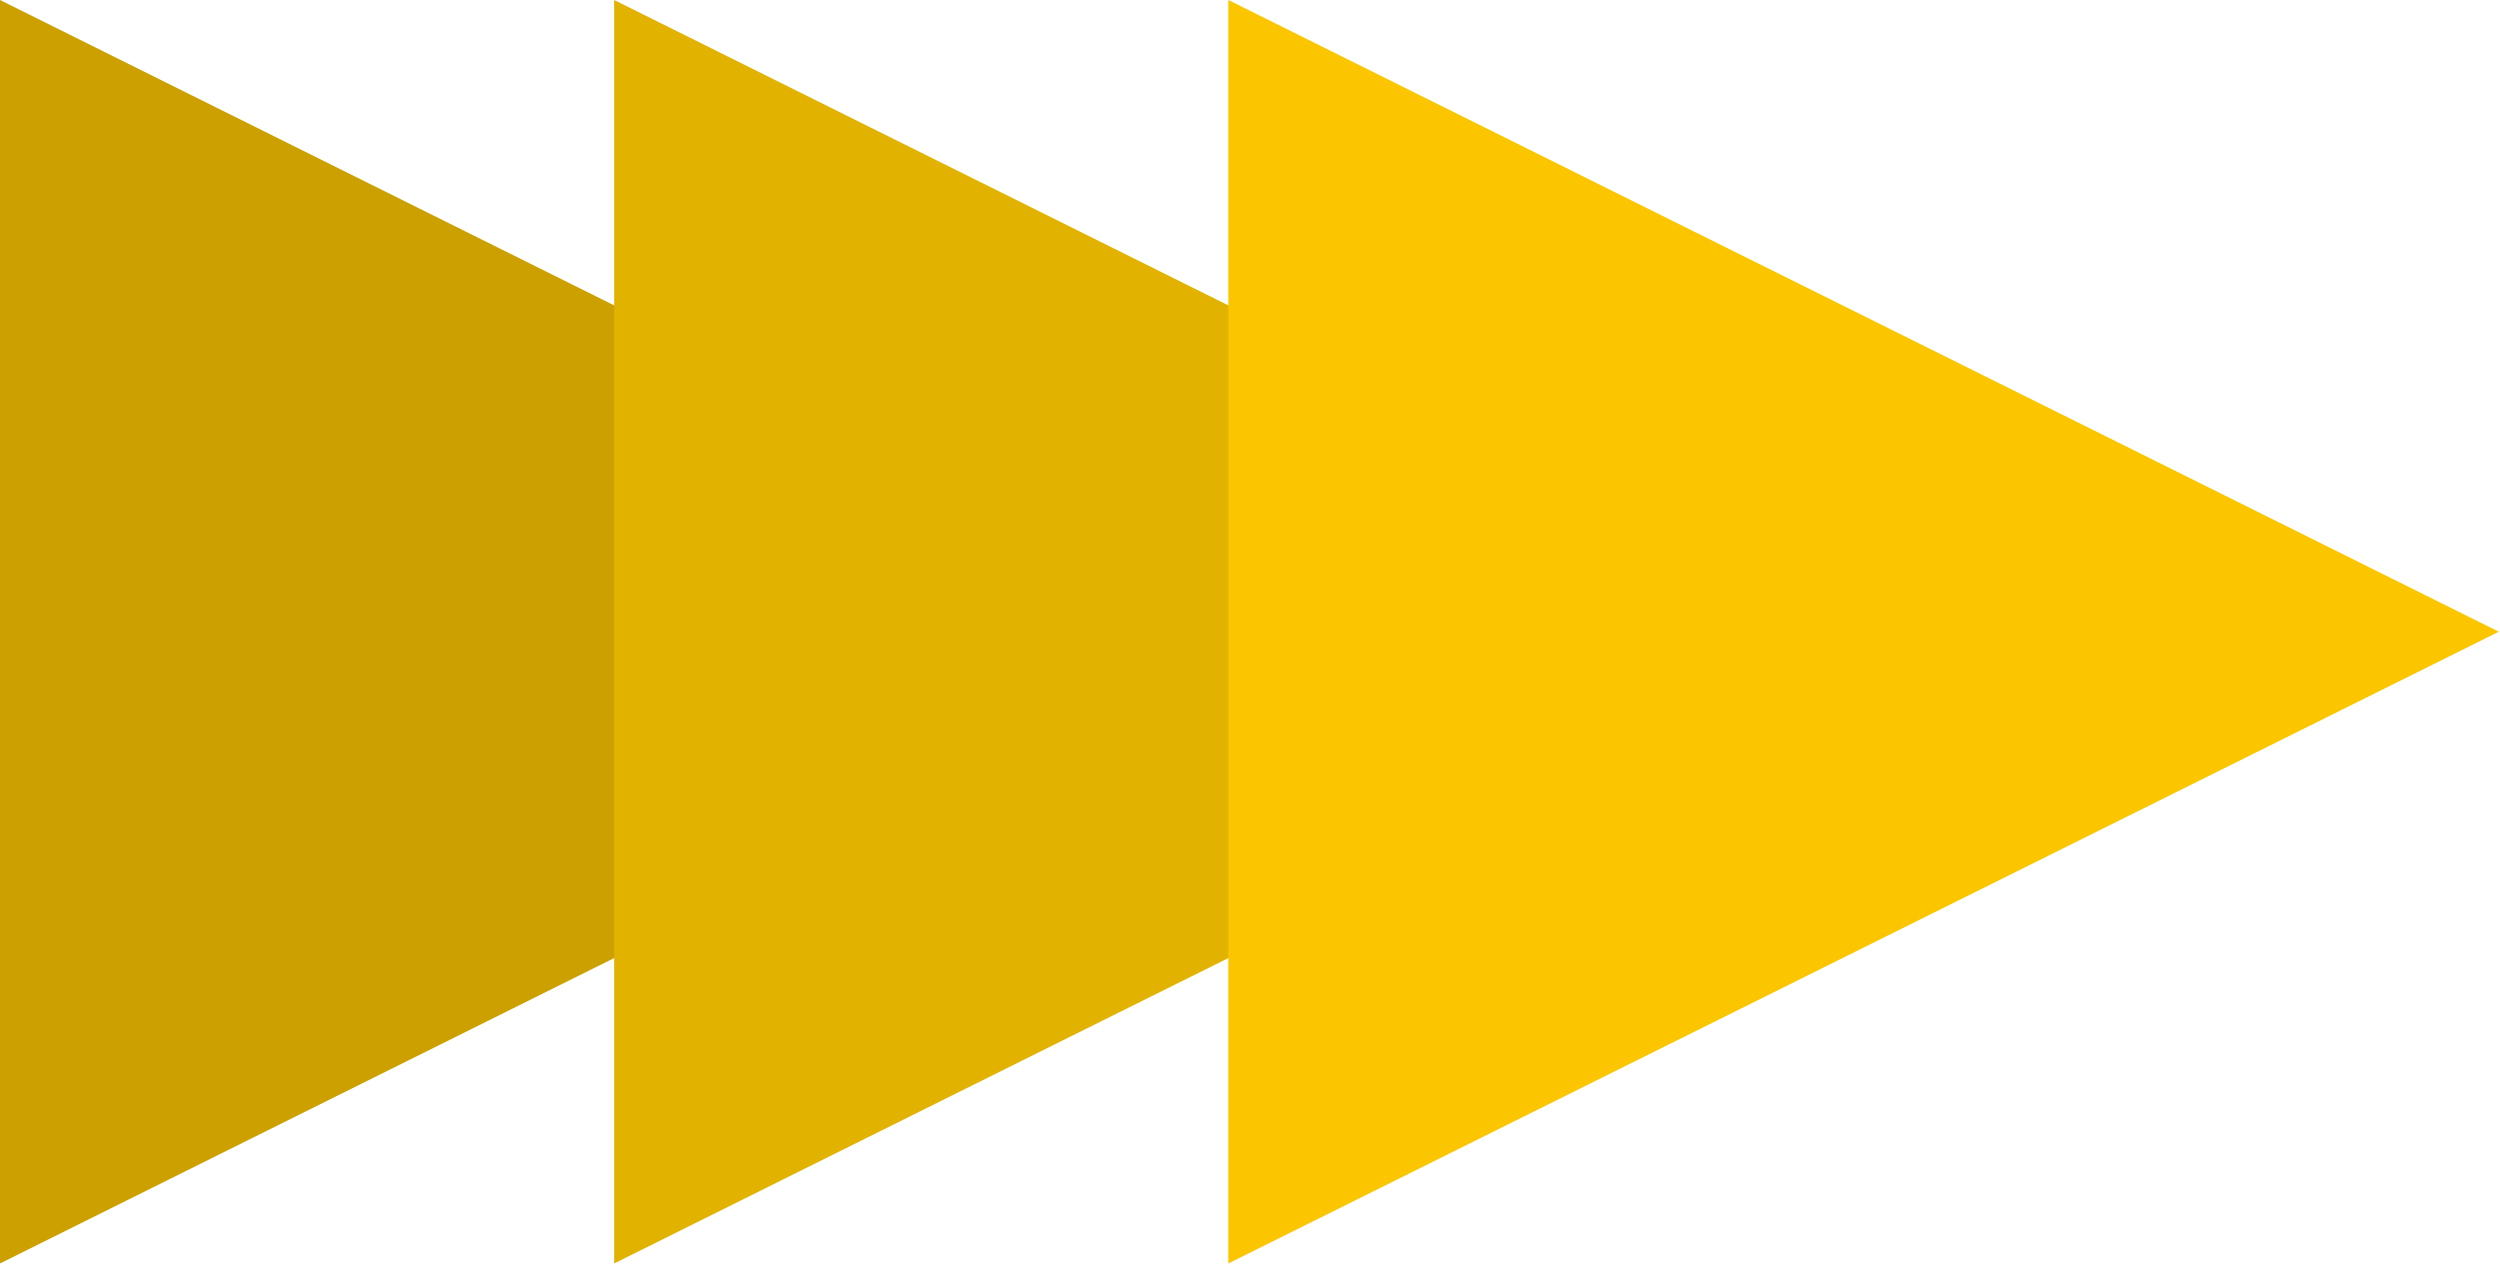 <svg width="547" height="277" viewBox="0 0 547 277" fill="none" xmlns="http://www.w3.org/2000/svg">
<path fill-rule="evenodd" clip-rule="evenodd" d="M277.981 138.221L138.99 207.332L0 276.442V138.221V0L138.99 69.111L277.981 138.221Z" fill="#CBA000"/>
<path fill-rule="evenodd" clip-rule="evenodd" d="M412.36 138.221L273.37 207.332L134.379 276.442V138.221V0L273.37 69.111L412.36 138.221Z" fill="#E2B200"/>
<path fill-rule="evenodd" clip-rule="evenodd" d="M546.739 138.221L407.749 207.332L268.758 276.442V138.221V0L407.749 69.111L546.739 138.221Z" fill="#FBC600"/>
</svg>
